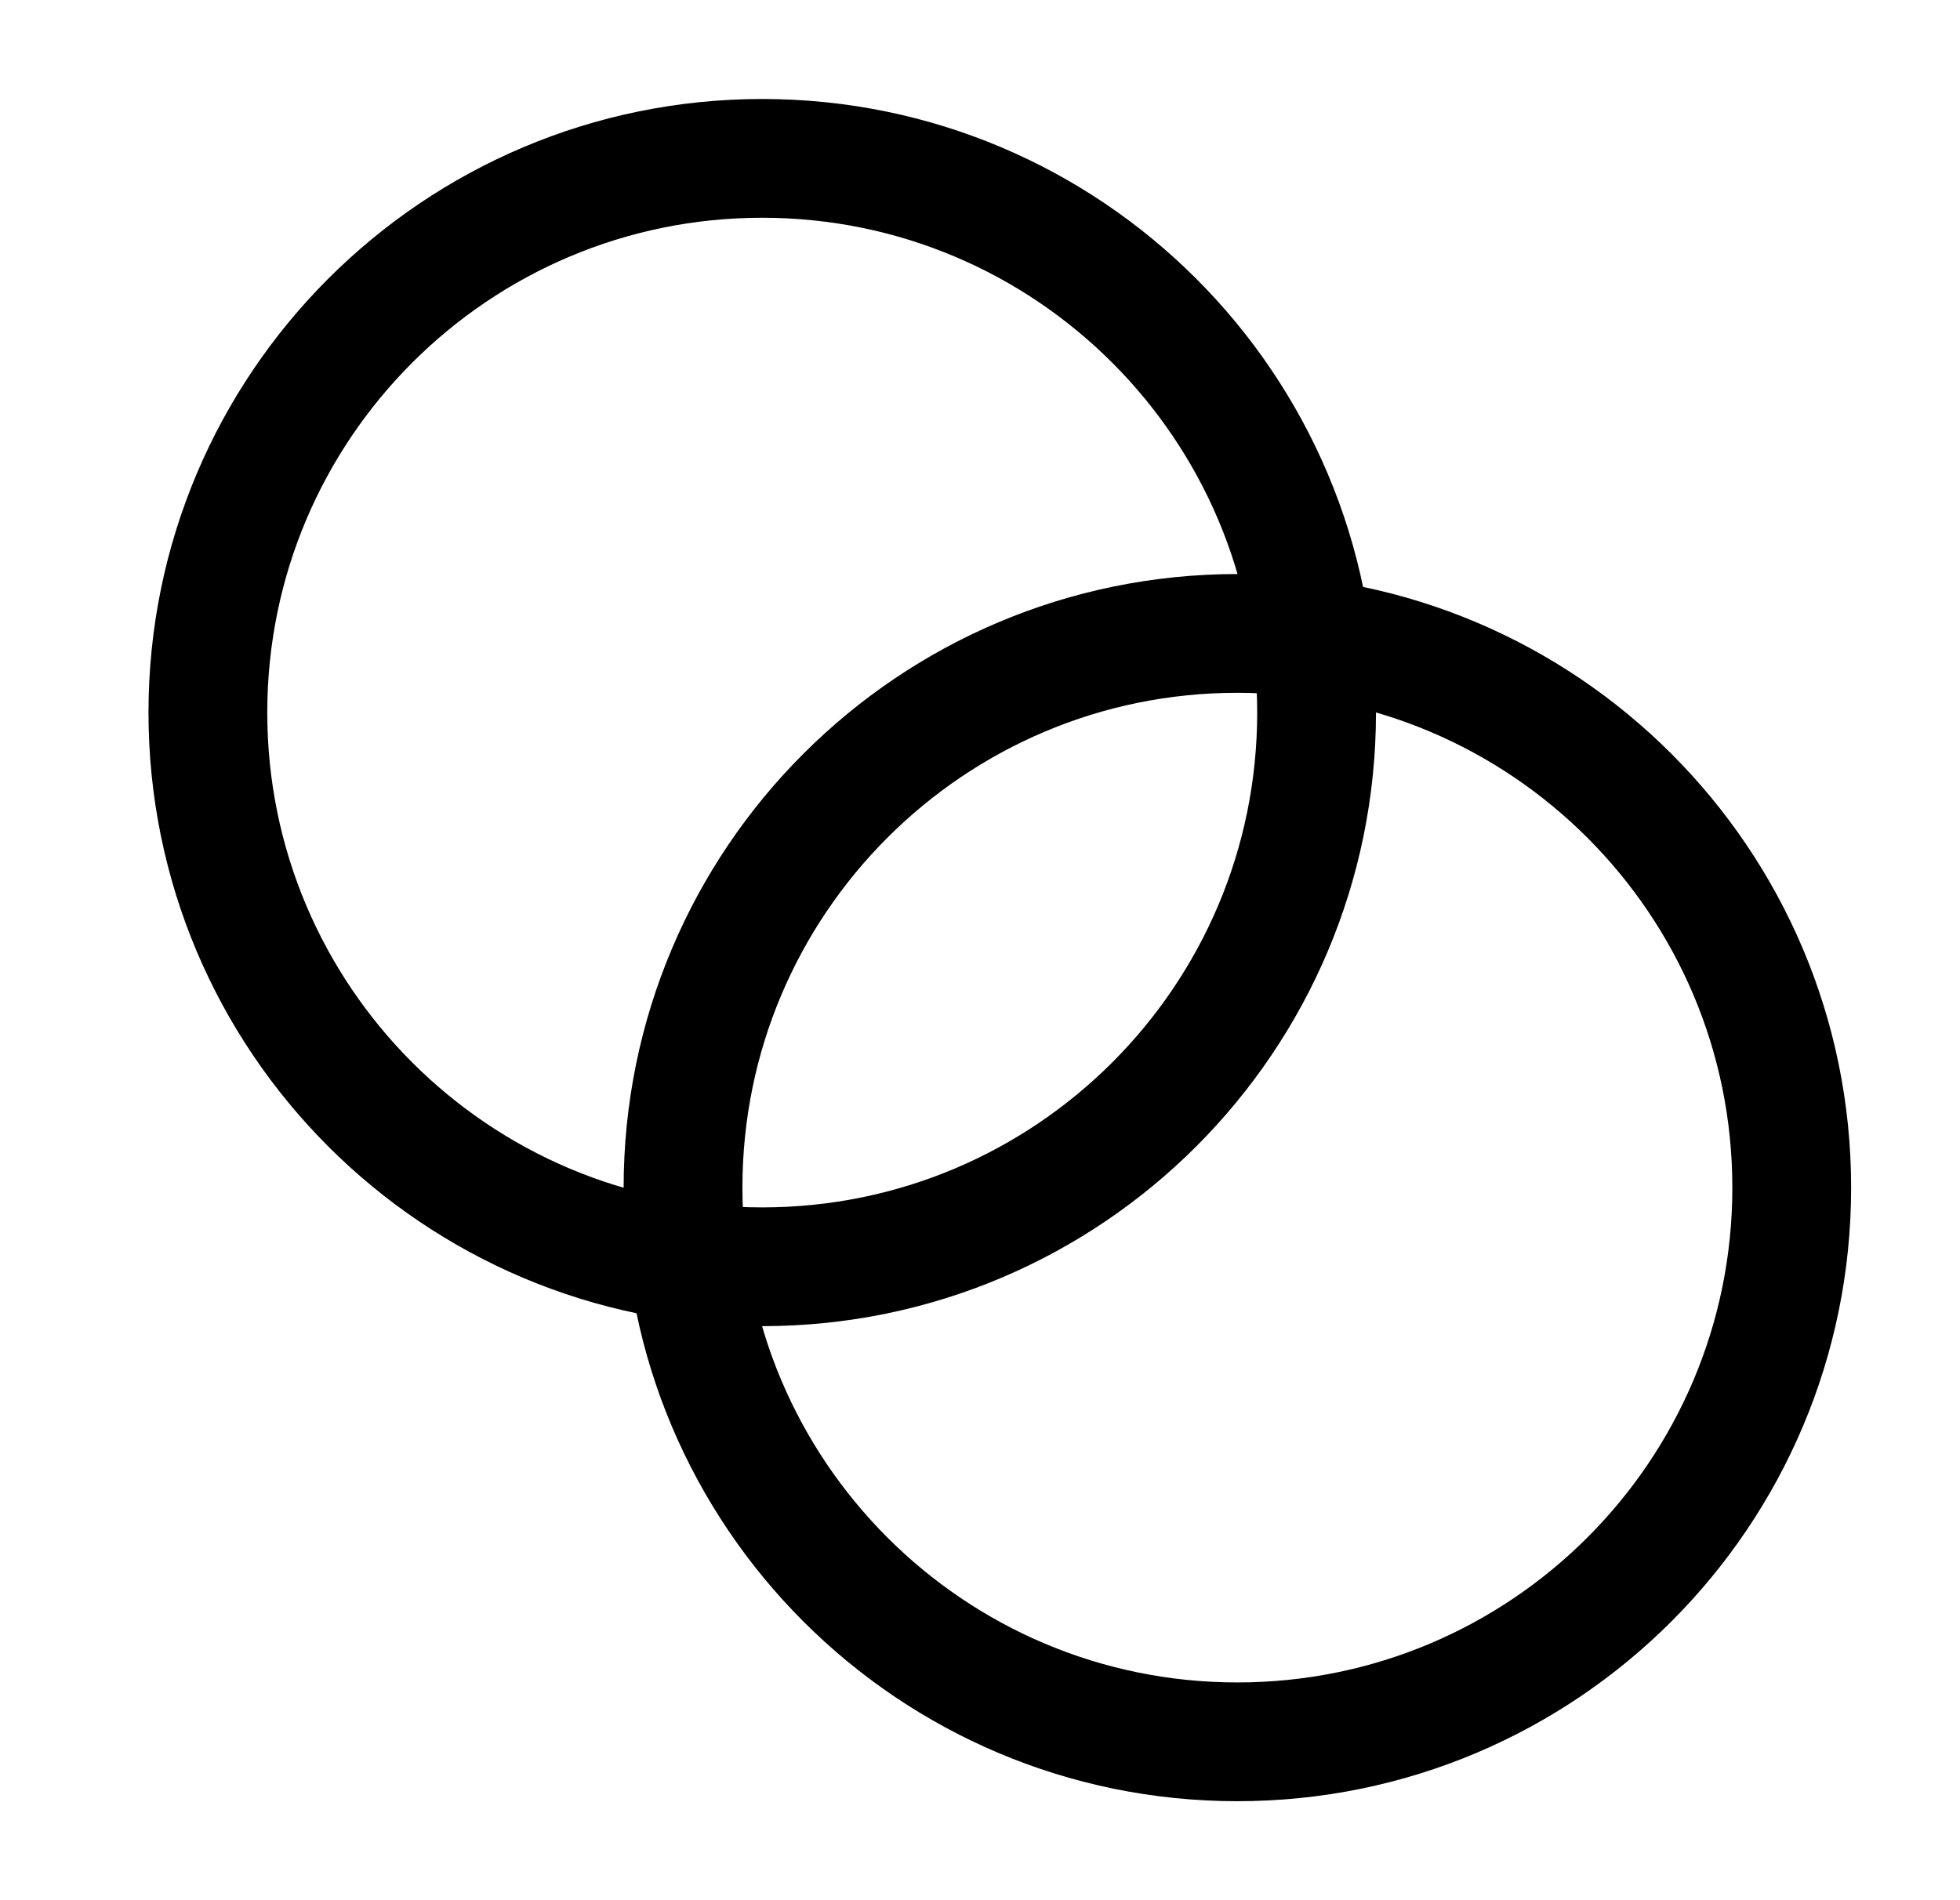 <svg width="33" height="32" viewBox="0 0 33 32" fill="none" xmlns="http://www.w3.org/2000/svg">
<path d="M12.833 21.333C17.988 21.333 22.167 17.155 22.167 12C22.167 6.845 17.988 2.667 12.833 2.667C7.679 2.667 3.5 6.845 3.5 12C3.5 17.155 7.679 21.333 12.833 21.333Z" stroke="black" stroke-width="2" stroke-linecap="round" stroke-linejoin="round"/>
<path d="M20.833 29.333C25.988 29.333 30.167 25.155 30.167 20C30.167 14.845 25.988 10.667 20.833 10.667C15.679 10.667 11.5 14.845 11.5 20C11.5 25.155 15.679 29.333 20.833 29.333Z" stroke="black" stroke-width="2" stroke-linecap="round" stroke-linejoin="round"/>
</svg>
